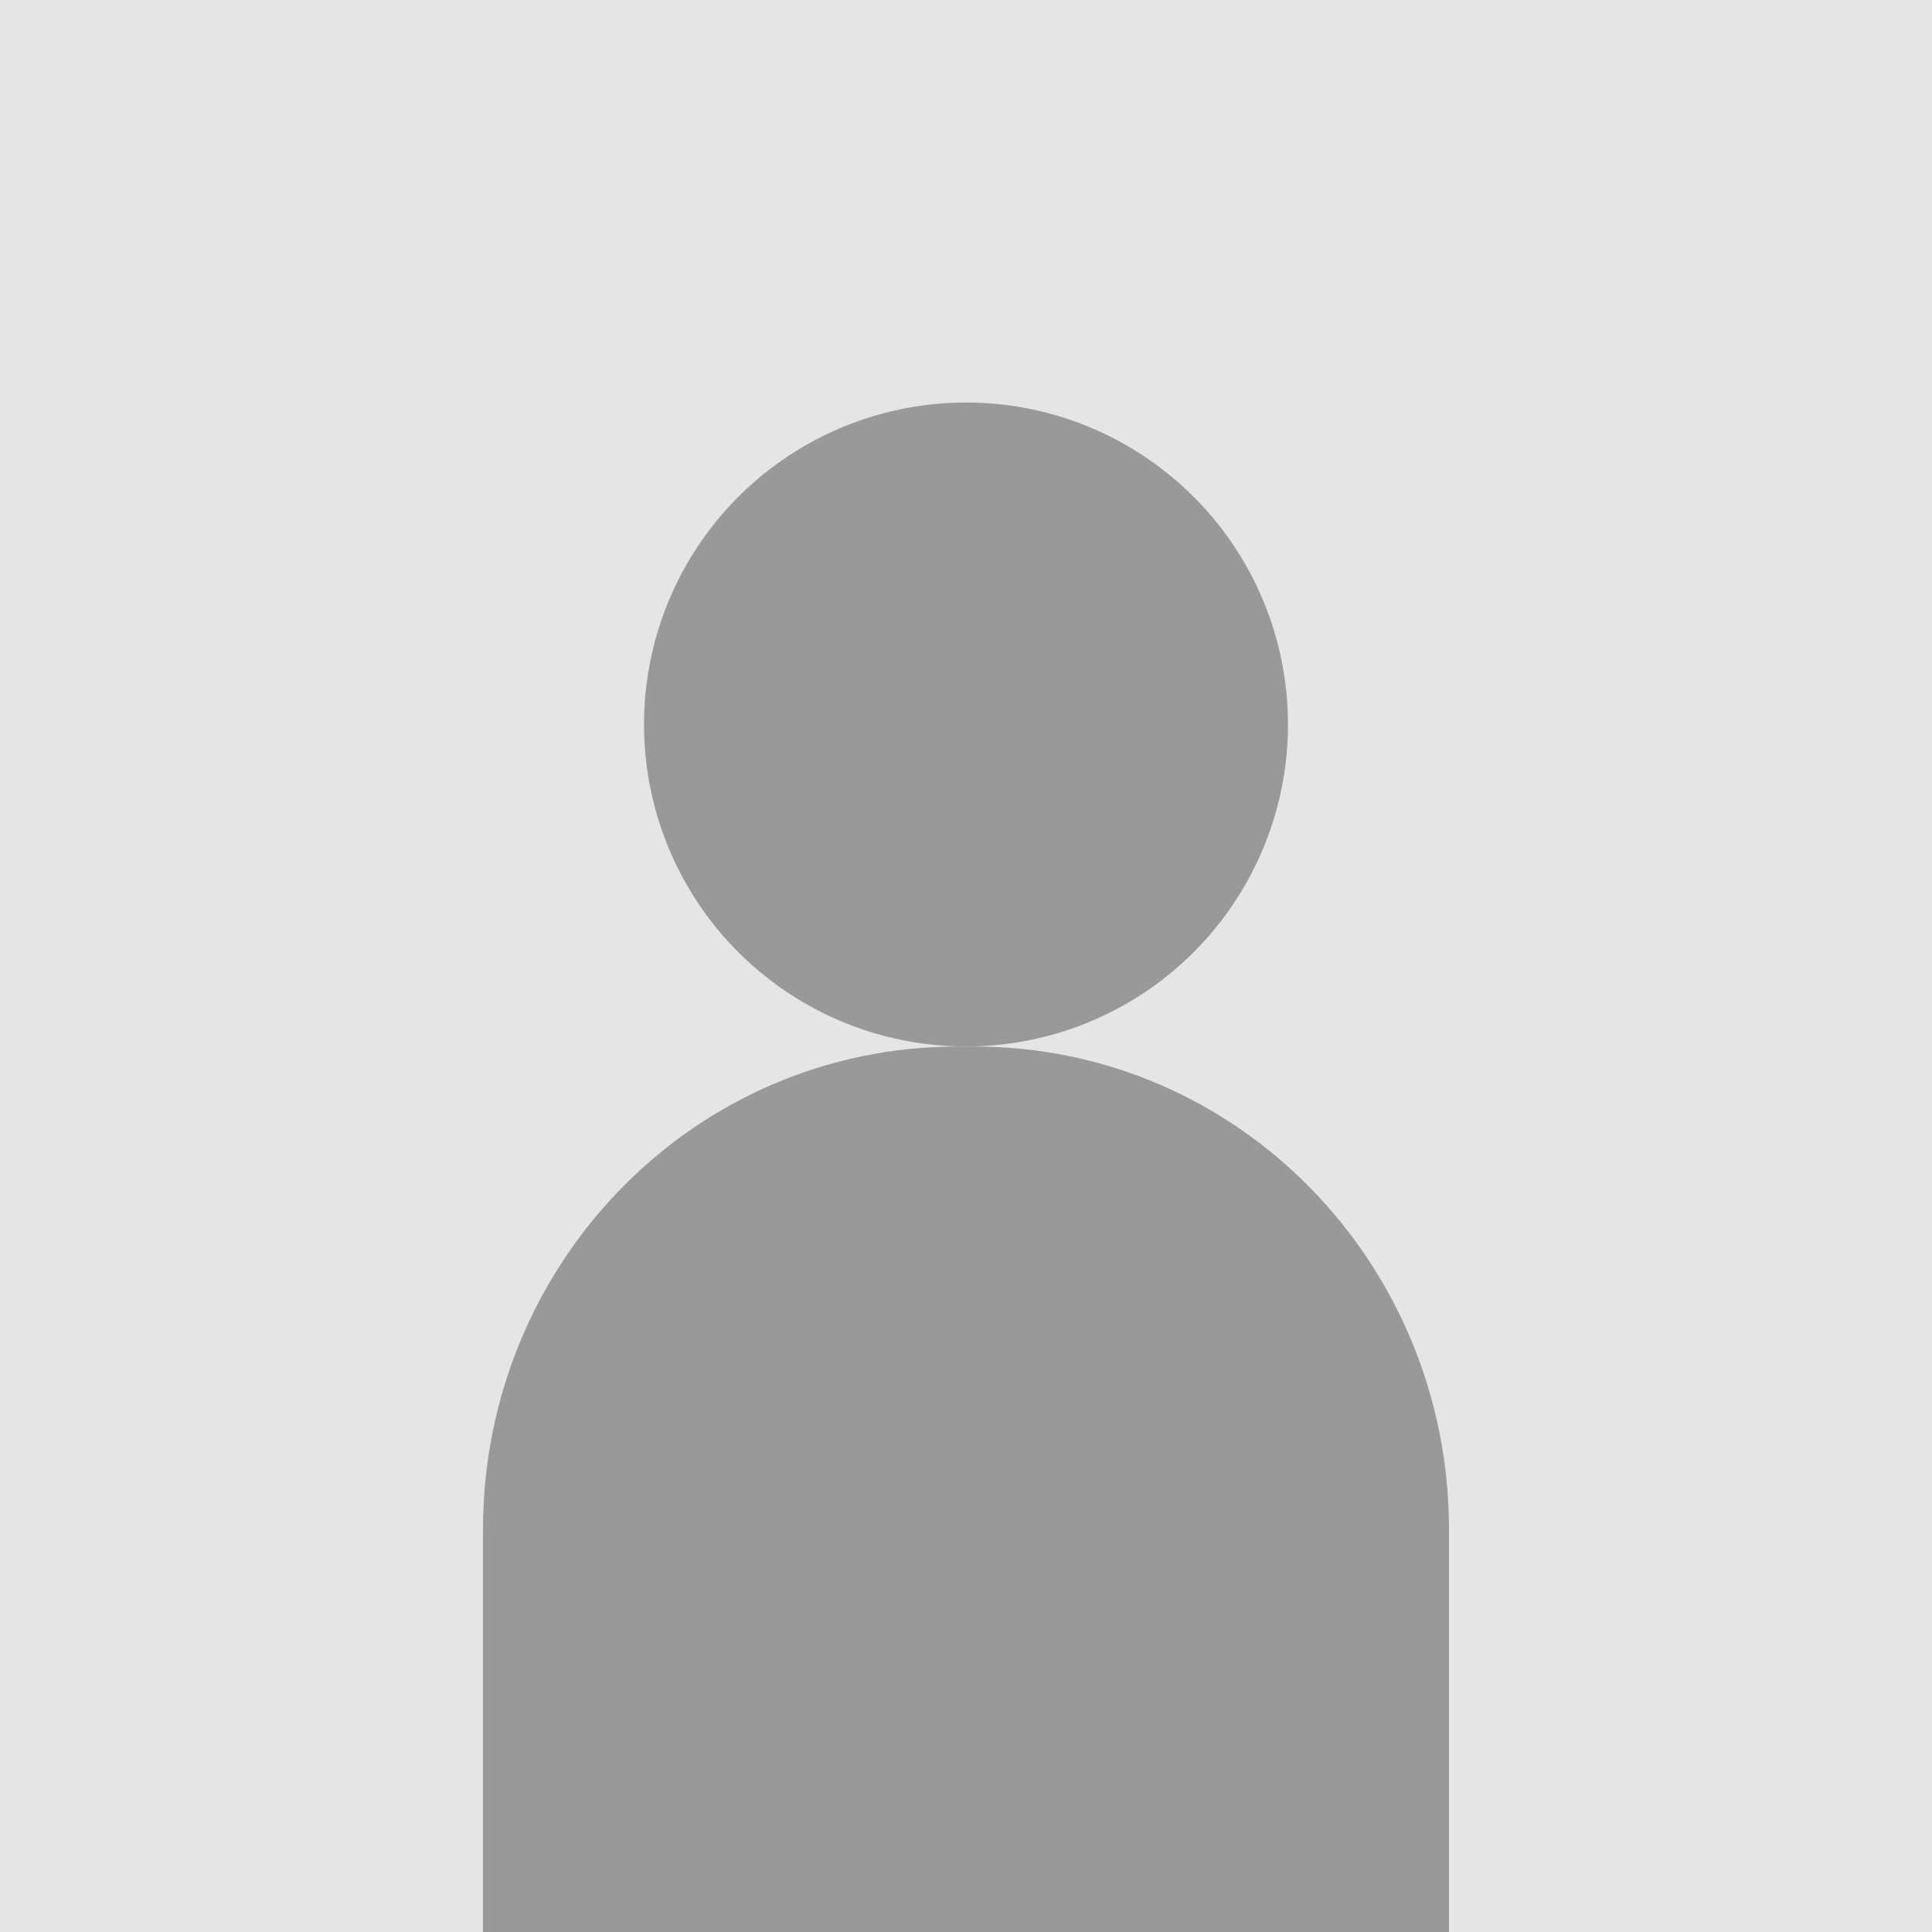 <svg width="240" height="240" viewBox="0 0 240 240" fill="none" xmlns="http://www.w3.org/2000/svg">
  <rect width="240" height="240" fill="#E5E5E5"/>
  <circle cx="120" cy="90" r="40" fill="#999999"/>
  <path d="M60 190C60 157.072 86.072 130 119 130H121C153.928 130 180 157.072 180 190V240H60V190Z" fill="#999999"/>
</svg>
